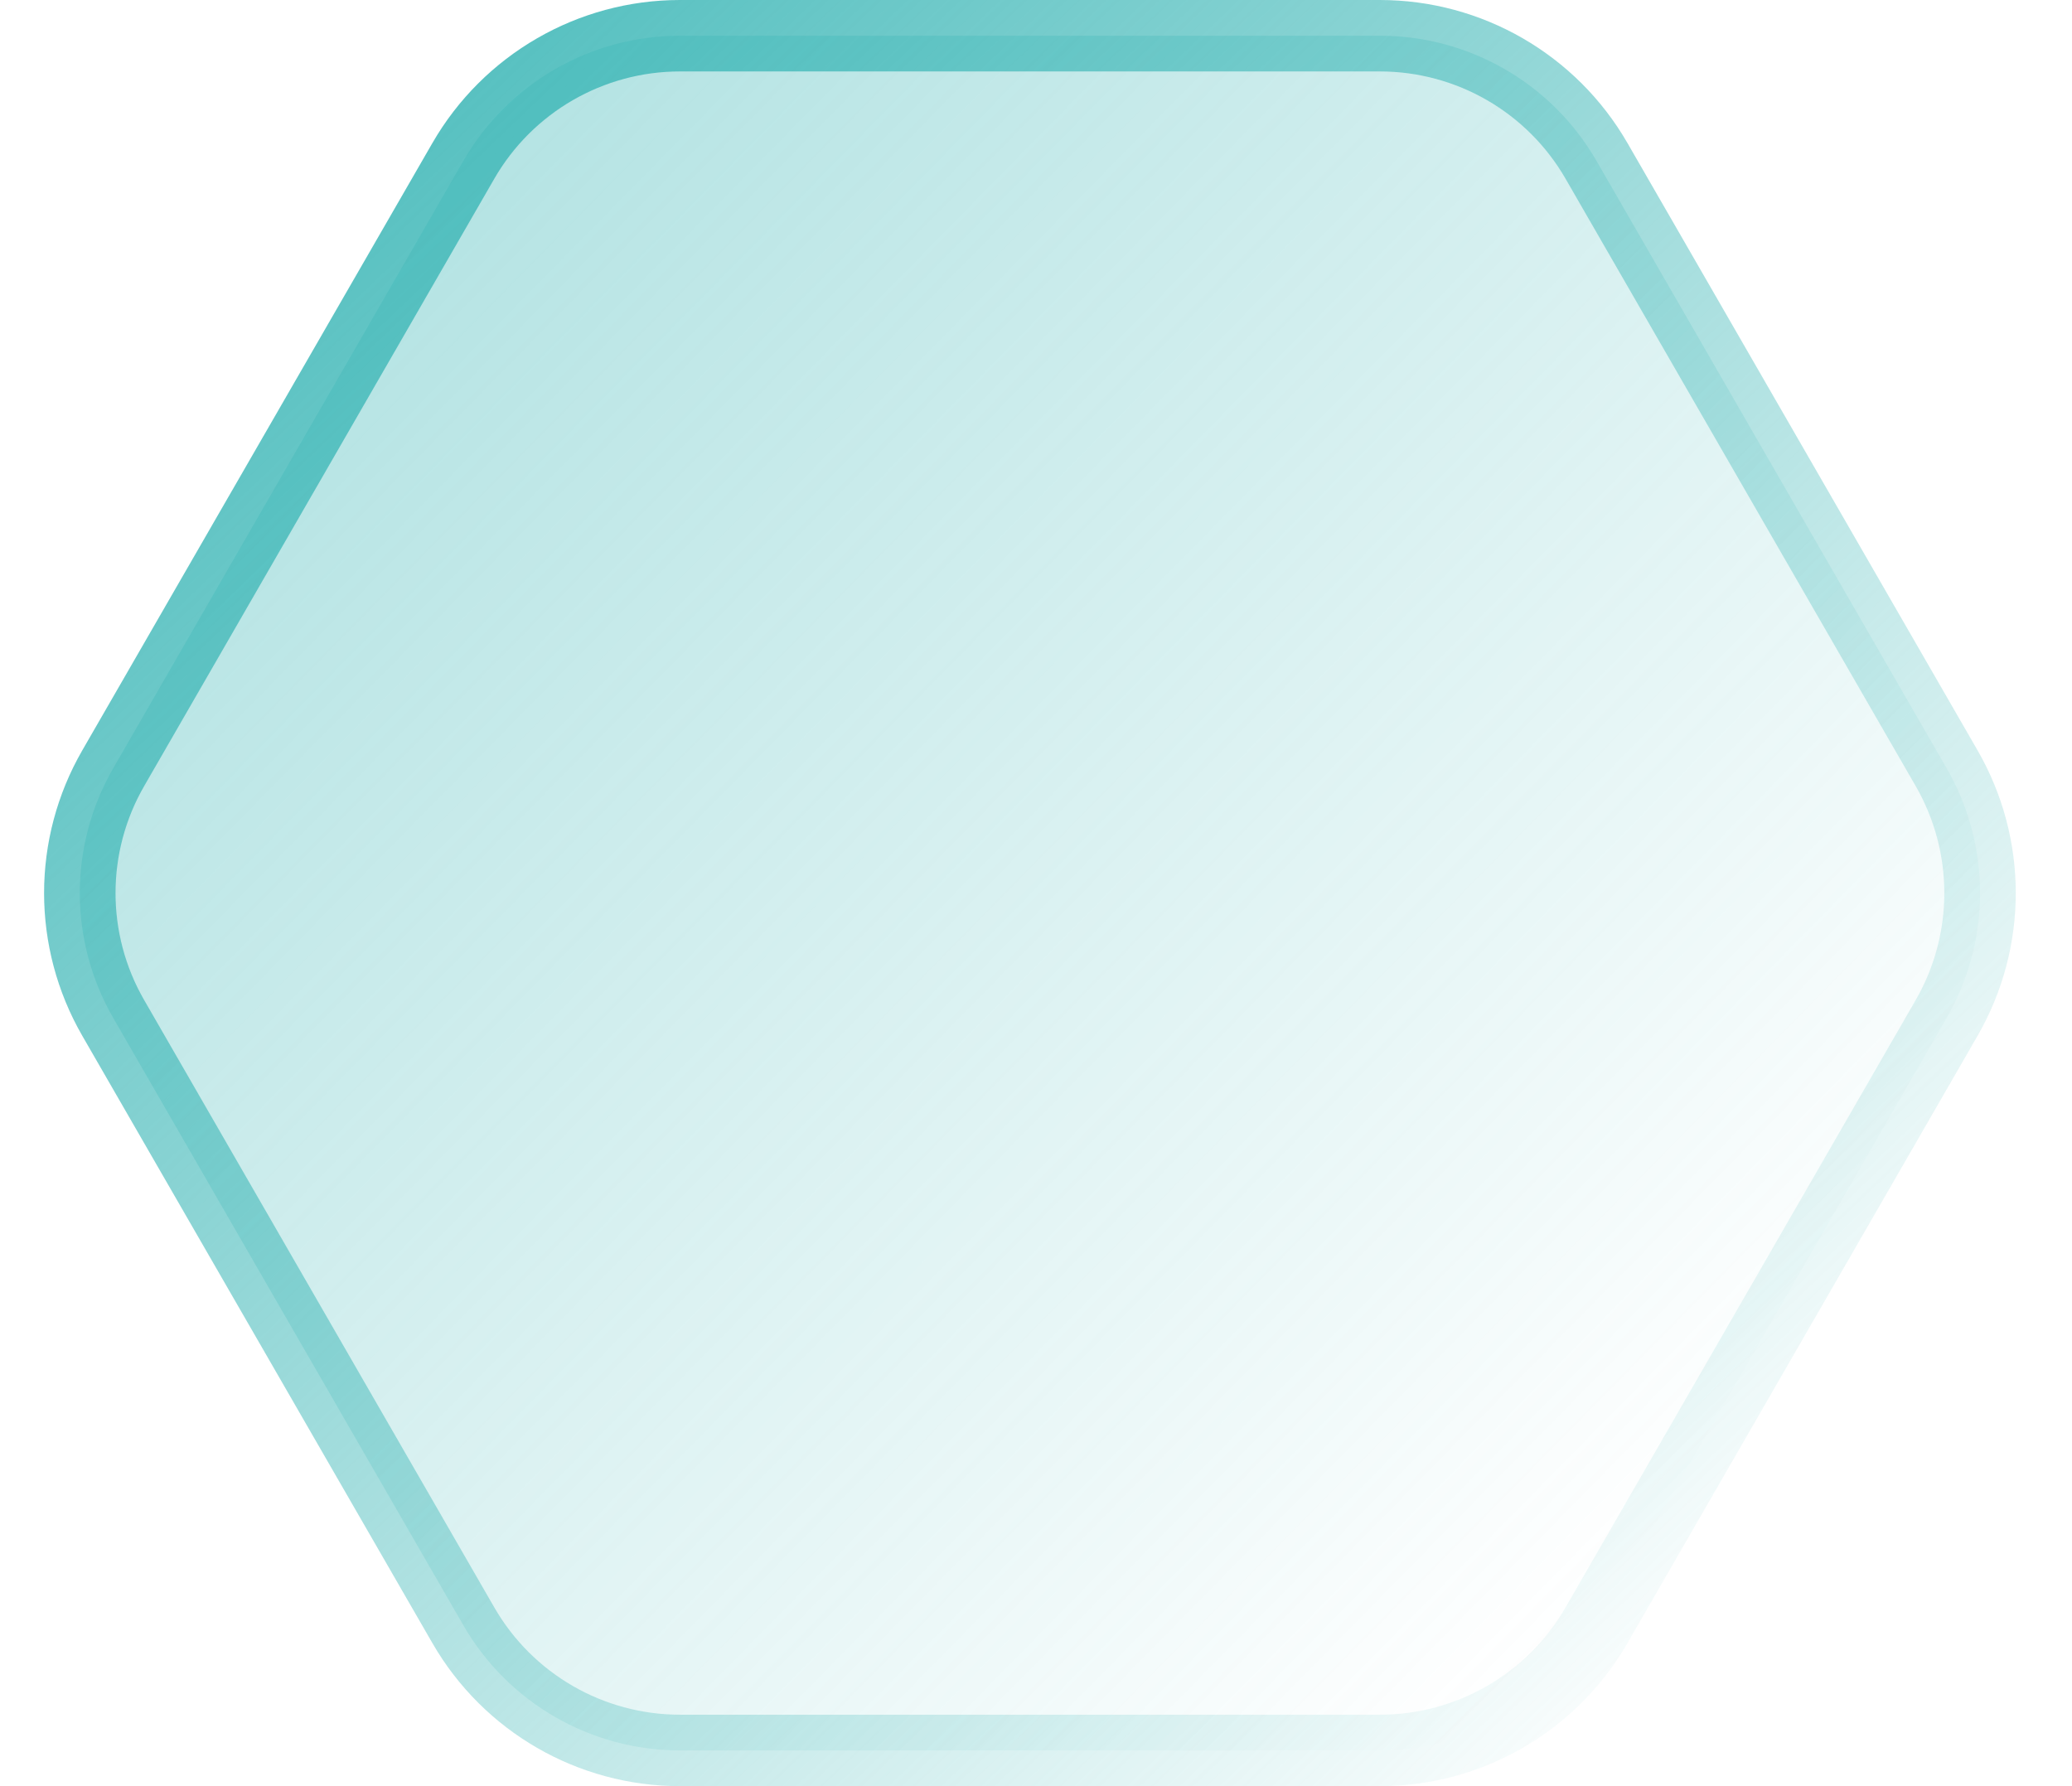 <svg width="29" height="25" viewBox="0 0 29 25" fill="none" xmlns="http://www.w3.org/2000/svg">
<path d="M19.312 0.5C20.564 0.5 21.72 1.168 22.345 2.252L27.245 10.752C27.869 11.834 27.869 13.166 27.245 14.248L22.345 22.748C21.72 23.832 20.564 24.5 19.312 24.5H9.517C8.266 24.5 7.11 23.832 6.485 22.748L1.585 14.248C0.961 13.166 0.961 11.834 1.585 10.752L6.485 2.252C7.11 1.168 8.266 0.5 9.517 0.5H19.312Z" fill="url(#paint0_linear_3137_2471)" fill-opacity="0.5" stroke="url(#paint1_linear_3137_2471)"/>
<defs>
<linearGradient id="paint0_linear_3137_2471" x1="4.375" y1="3.75" x2="22.812" y2="21.875" gradientUnits="userSpaceOnUse">
<stop stop-color="#40B8B8" stop-opacity="0.8"/>
<stop offset="1" stop-color="#40B8B8" stop-opacity="0"/>
</linearGradient>
<linearGradient id="paint1_linear_3137_2471" x1="1.875" y1="-2.28919e-06" x2="24.375" y2="23.594" gradientUnits="userSpaceOnUse">
<stop stop-color="#40B8B8"/>
<stop offset="1" stop-color="#40B8B8" stop-opacity="0"/>
</linearGradient>
</defs>
</svg>
